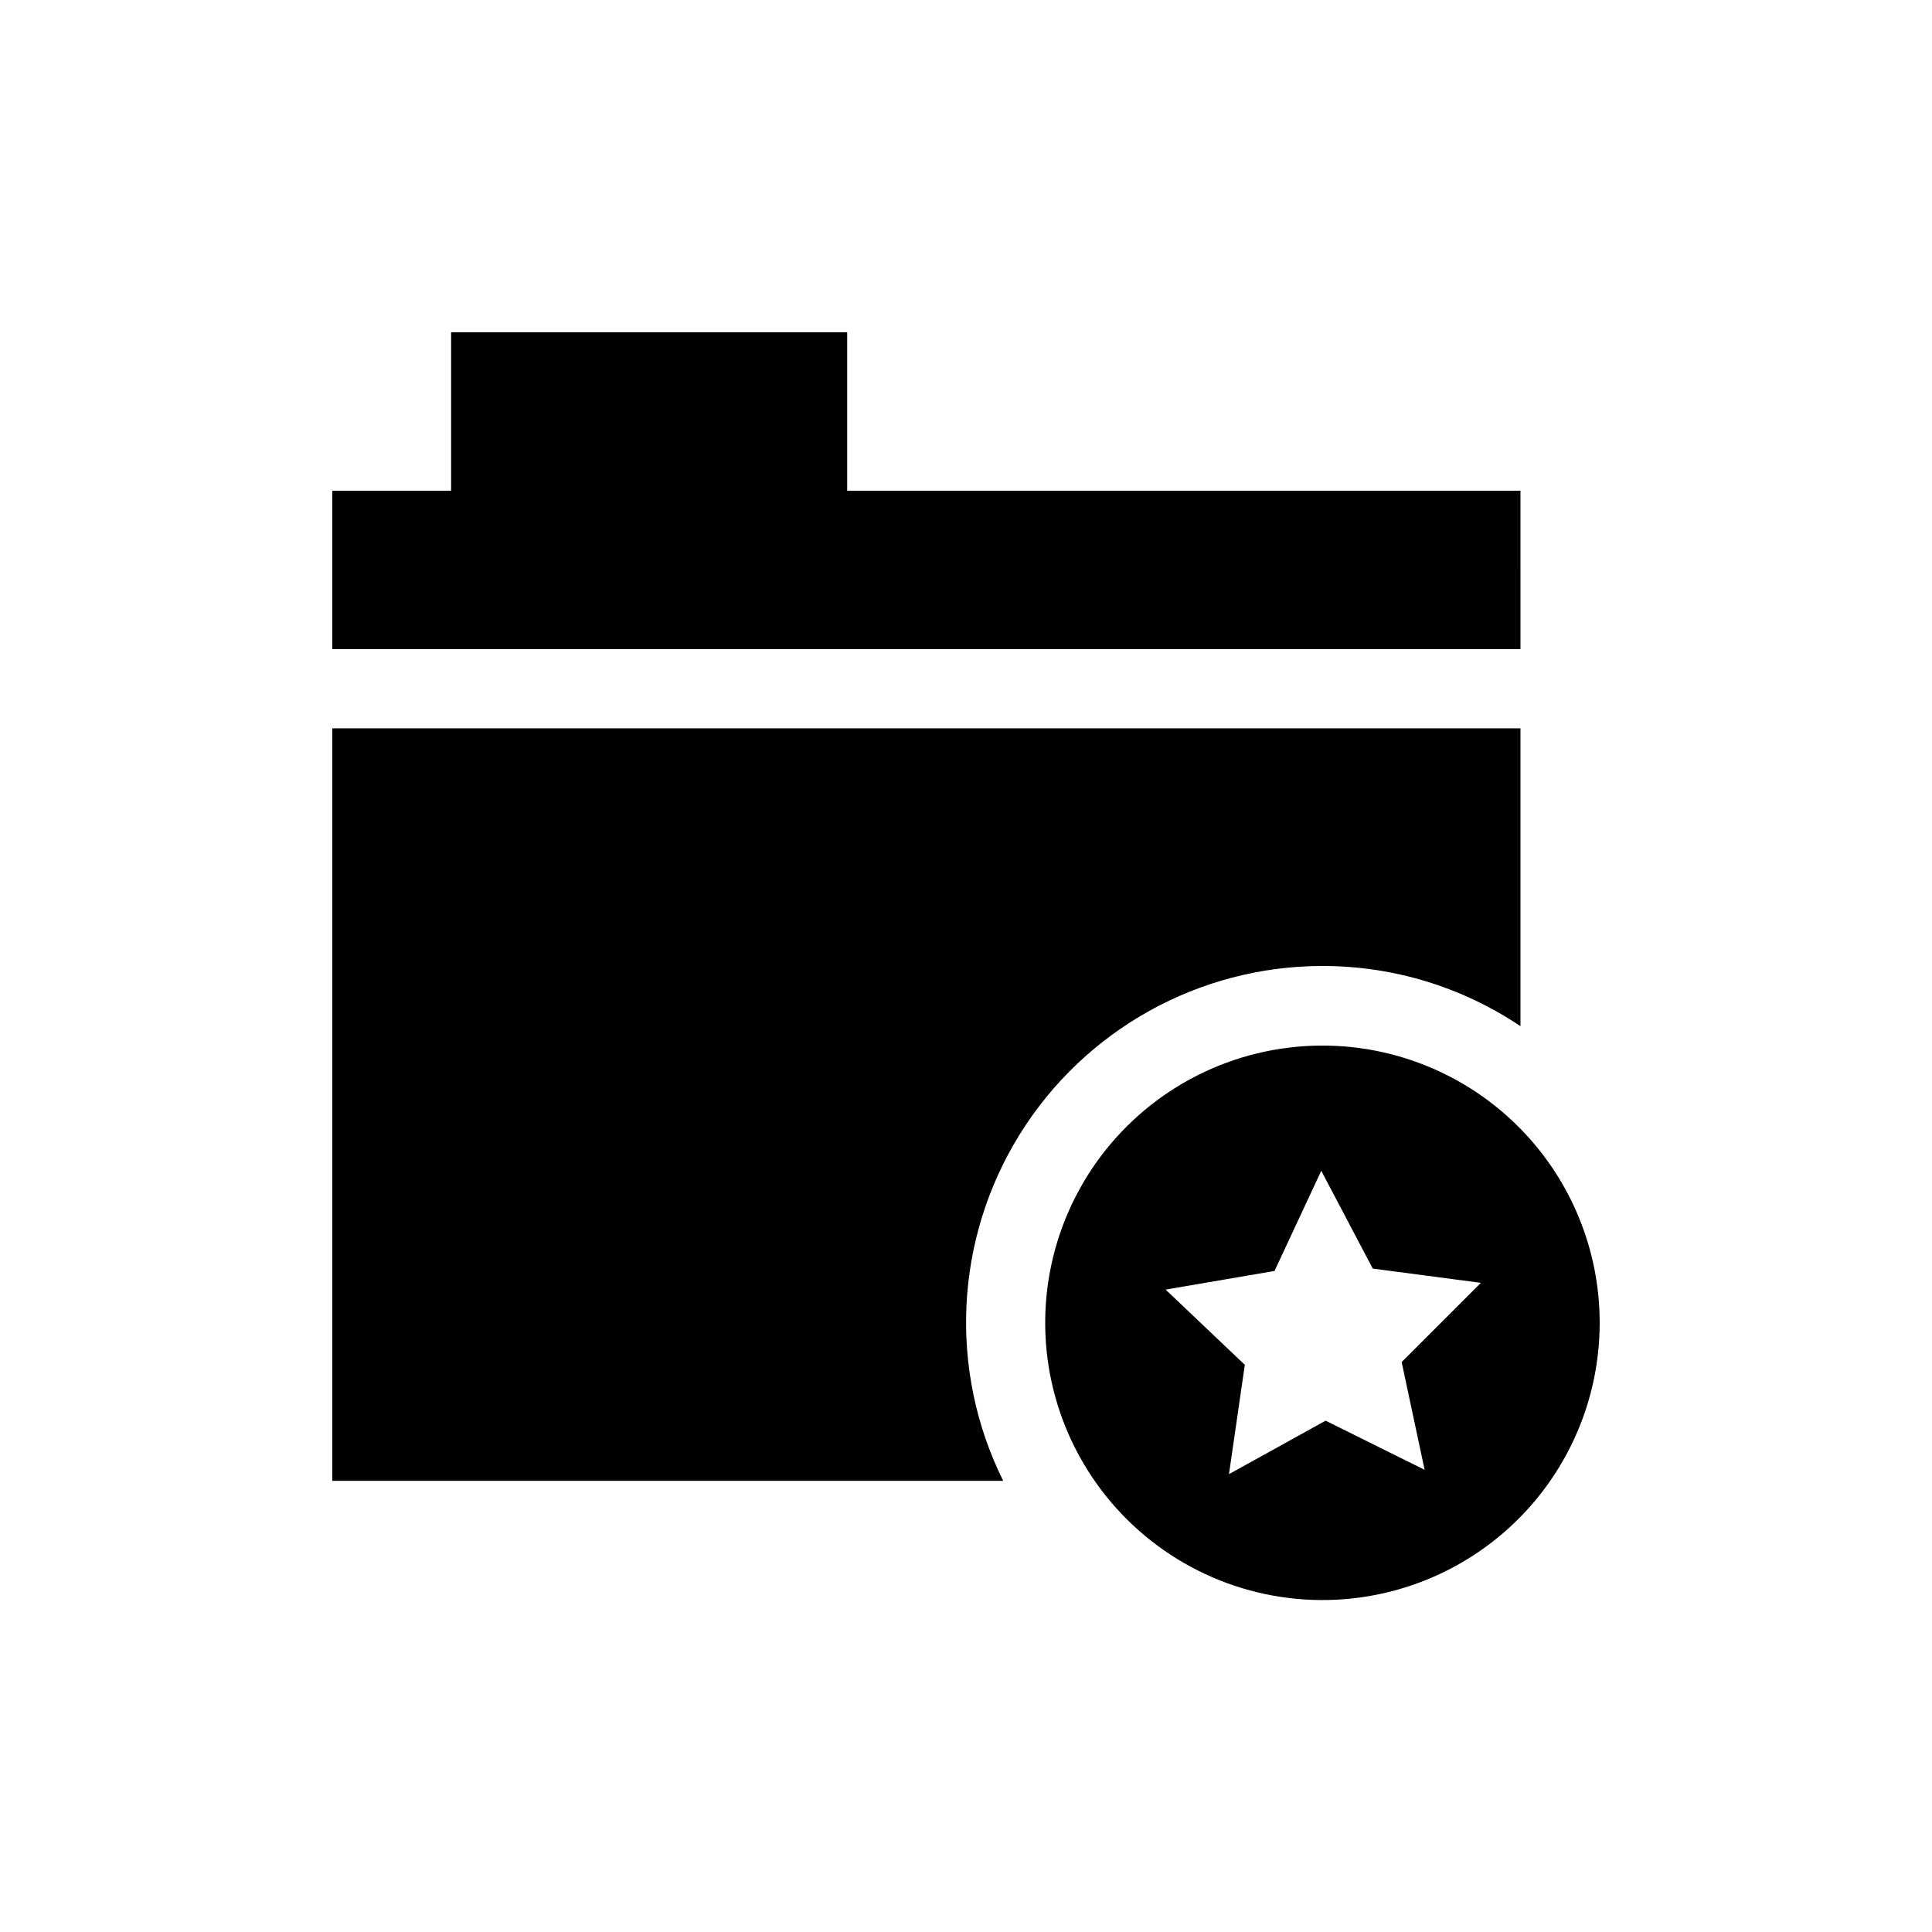 <?xml version="1.0" encoding="UTF-8"?>
<!-- Uploaded to: SVG Repo, www.svgrepo.com, Generator: SVG Repo Mixer Tools -->
<svg fill="#000000" width="800px" height="800px" version="1.1" viewBox="144 144 512 512" xmlns="http://www.w3.org/2000/svg">
 <g>
  <path d="m494.46 400c18.695-0.027 36.969 5.527 52.48 15.953v-78.93h-314.88v199.42h177.8c-14.523-29.277-12.883-63.98 4.336-91.758 17.223-27.777 47.582-44.68 80.262-44.688z"/>
  <path d="m546.94 274.05h-178.43v-41.984h-104.96v41.984h-31.488v41.984h314.88z"/>
  <path d="m546.94 443.14c-16.02-16.352-38.746-24.301-61.465-21.5s-42.836 16.027-54.406 35.781c-11.574 19.75-13.277 43.766-4.613 64.953 8.668 21.188 26.715 37.125 48.809 43.105 22.098 5.981 45.719 1.32 63.887-12.602 18.172-13.926 28.812-35.52 28.781-58.414-0.023-19.191-7.559-37.613-20.992-51.324zm-25.402 90.371-26.238-13.016-25.609 14.168 4.199-28.969-20.992-19.941 28.863-4.934 12.387-26.555 13.645 25.926 28.652 3.777-20.992 20.992z"/>
 </g>
</svg>